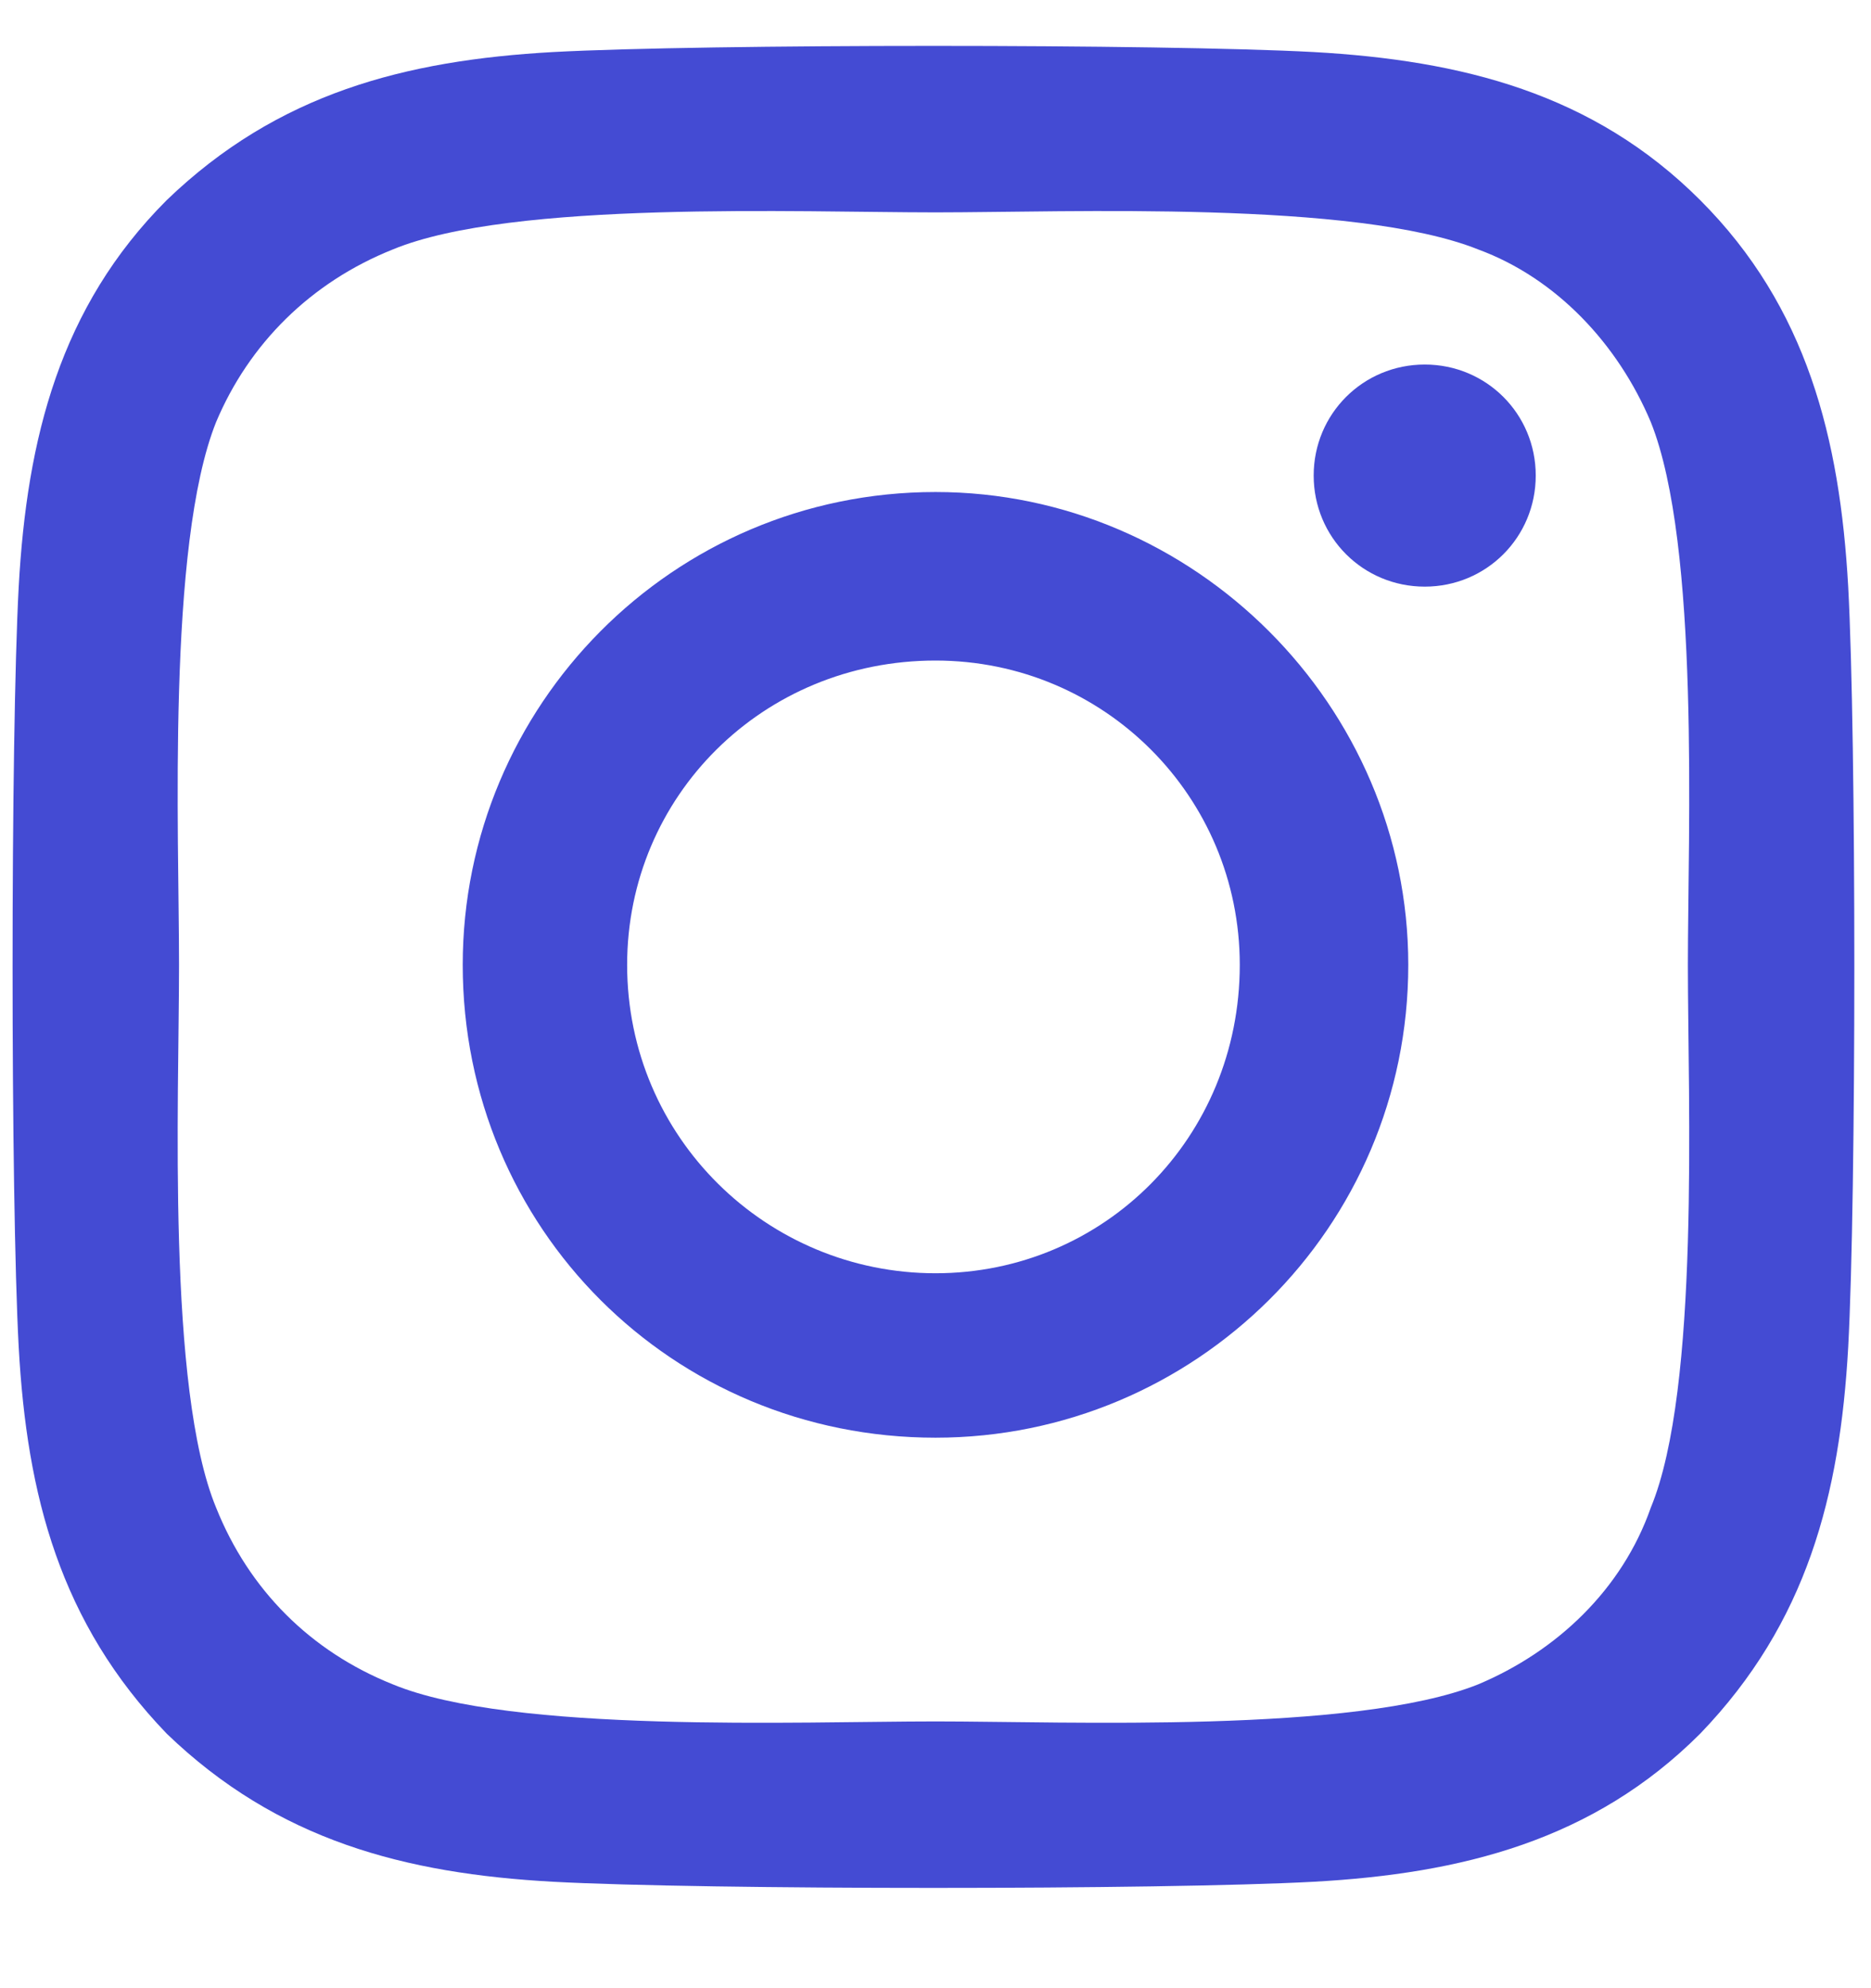 <svg width="16" height="17" viewBox="0 0 16 17" fill="none" xmlns="http://www.w3.org/2000/svg">
<path d="M8 4.207C5.75 4.207 3.957 6.035 3.957 8.25C3.957 10.5 5.75 12.293 8 12.293C10.215 12.293 12.043 10.5 12.043 8.25C12.043 6.035 10.215 4.207 8 4.207ZM8 10.887C6.559 10.887 5.363 9.727 5.363 8.25C5.363 6.809 6.523 5.648 8 5.648C9.441 5.648 10.602 6.809 10.602 8.25C10.602 9.727 9.441 10.887 8 10.887ZM13.133 4.066C13.133 3.539 12.711 3.117 12.184 3.117C11.656 3.117 11.234 3.539 11.234 4.066C11.234 4.594 11.656 5.016 12.184 5.016C12.711 5.016 13.133 4.594 13.133 4.066ZM15.805 5.016C15.734 3.75 15.453 2.625 14.539 1.711C13.625 0.797 12.5 0.516 11.234 0.445C9.934 0.375 6.031 0.375 4.73 0.445C3.465 0.516 2.375 0.797 1.426 1.711C0.512 2.625 0.23 3.75 0.16 5.016C0.09 6.316 0.09 10.219 0.16 11.52C0.23 12.785 0.512 13.875 1.426 14.824C2.375 15.738 3.465 16.02 4.73 16.09C6.031 16.16 9.934 16.16 11.234 16.09C12.5 16.02 13.625 15.738 14.539 14.824C15.453 13.875 15.734 12.785 15.805 11.52C15.875 10.219 15.875 6.316 15.805 5.016ZM14.117 12.891C13.871 13.594 13.309 14.121 12.641 14.402C11.586 14.824 9.125 14.719 8 14.719C6.84 14.719 4.379 14.824 3.359 14.402C2.656 14.121 2.129 13.594 1.848 12.891C1.426 11.871 1.531 9.41 1.531 8.25C1.531 7.125 1.426 4.664 1.848 3.609C2.129 2.941 2.656 2.414 3.359 2.133C4.379 1.711 6.84 1.816 8 1.816C9.125 1.816 11.586 1.711 12.641 2.133C13.309 2.379 13.836 2.941 14.117 3.609C14.539 4.664 14.434 7.125 14.434 8.25C14.434 9.41 14.539 11.871 14.117 12.891Z" fill="#444BD3"/>
</svg>
